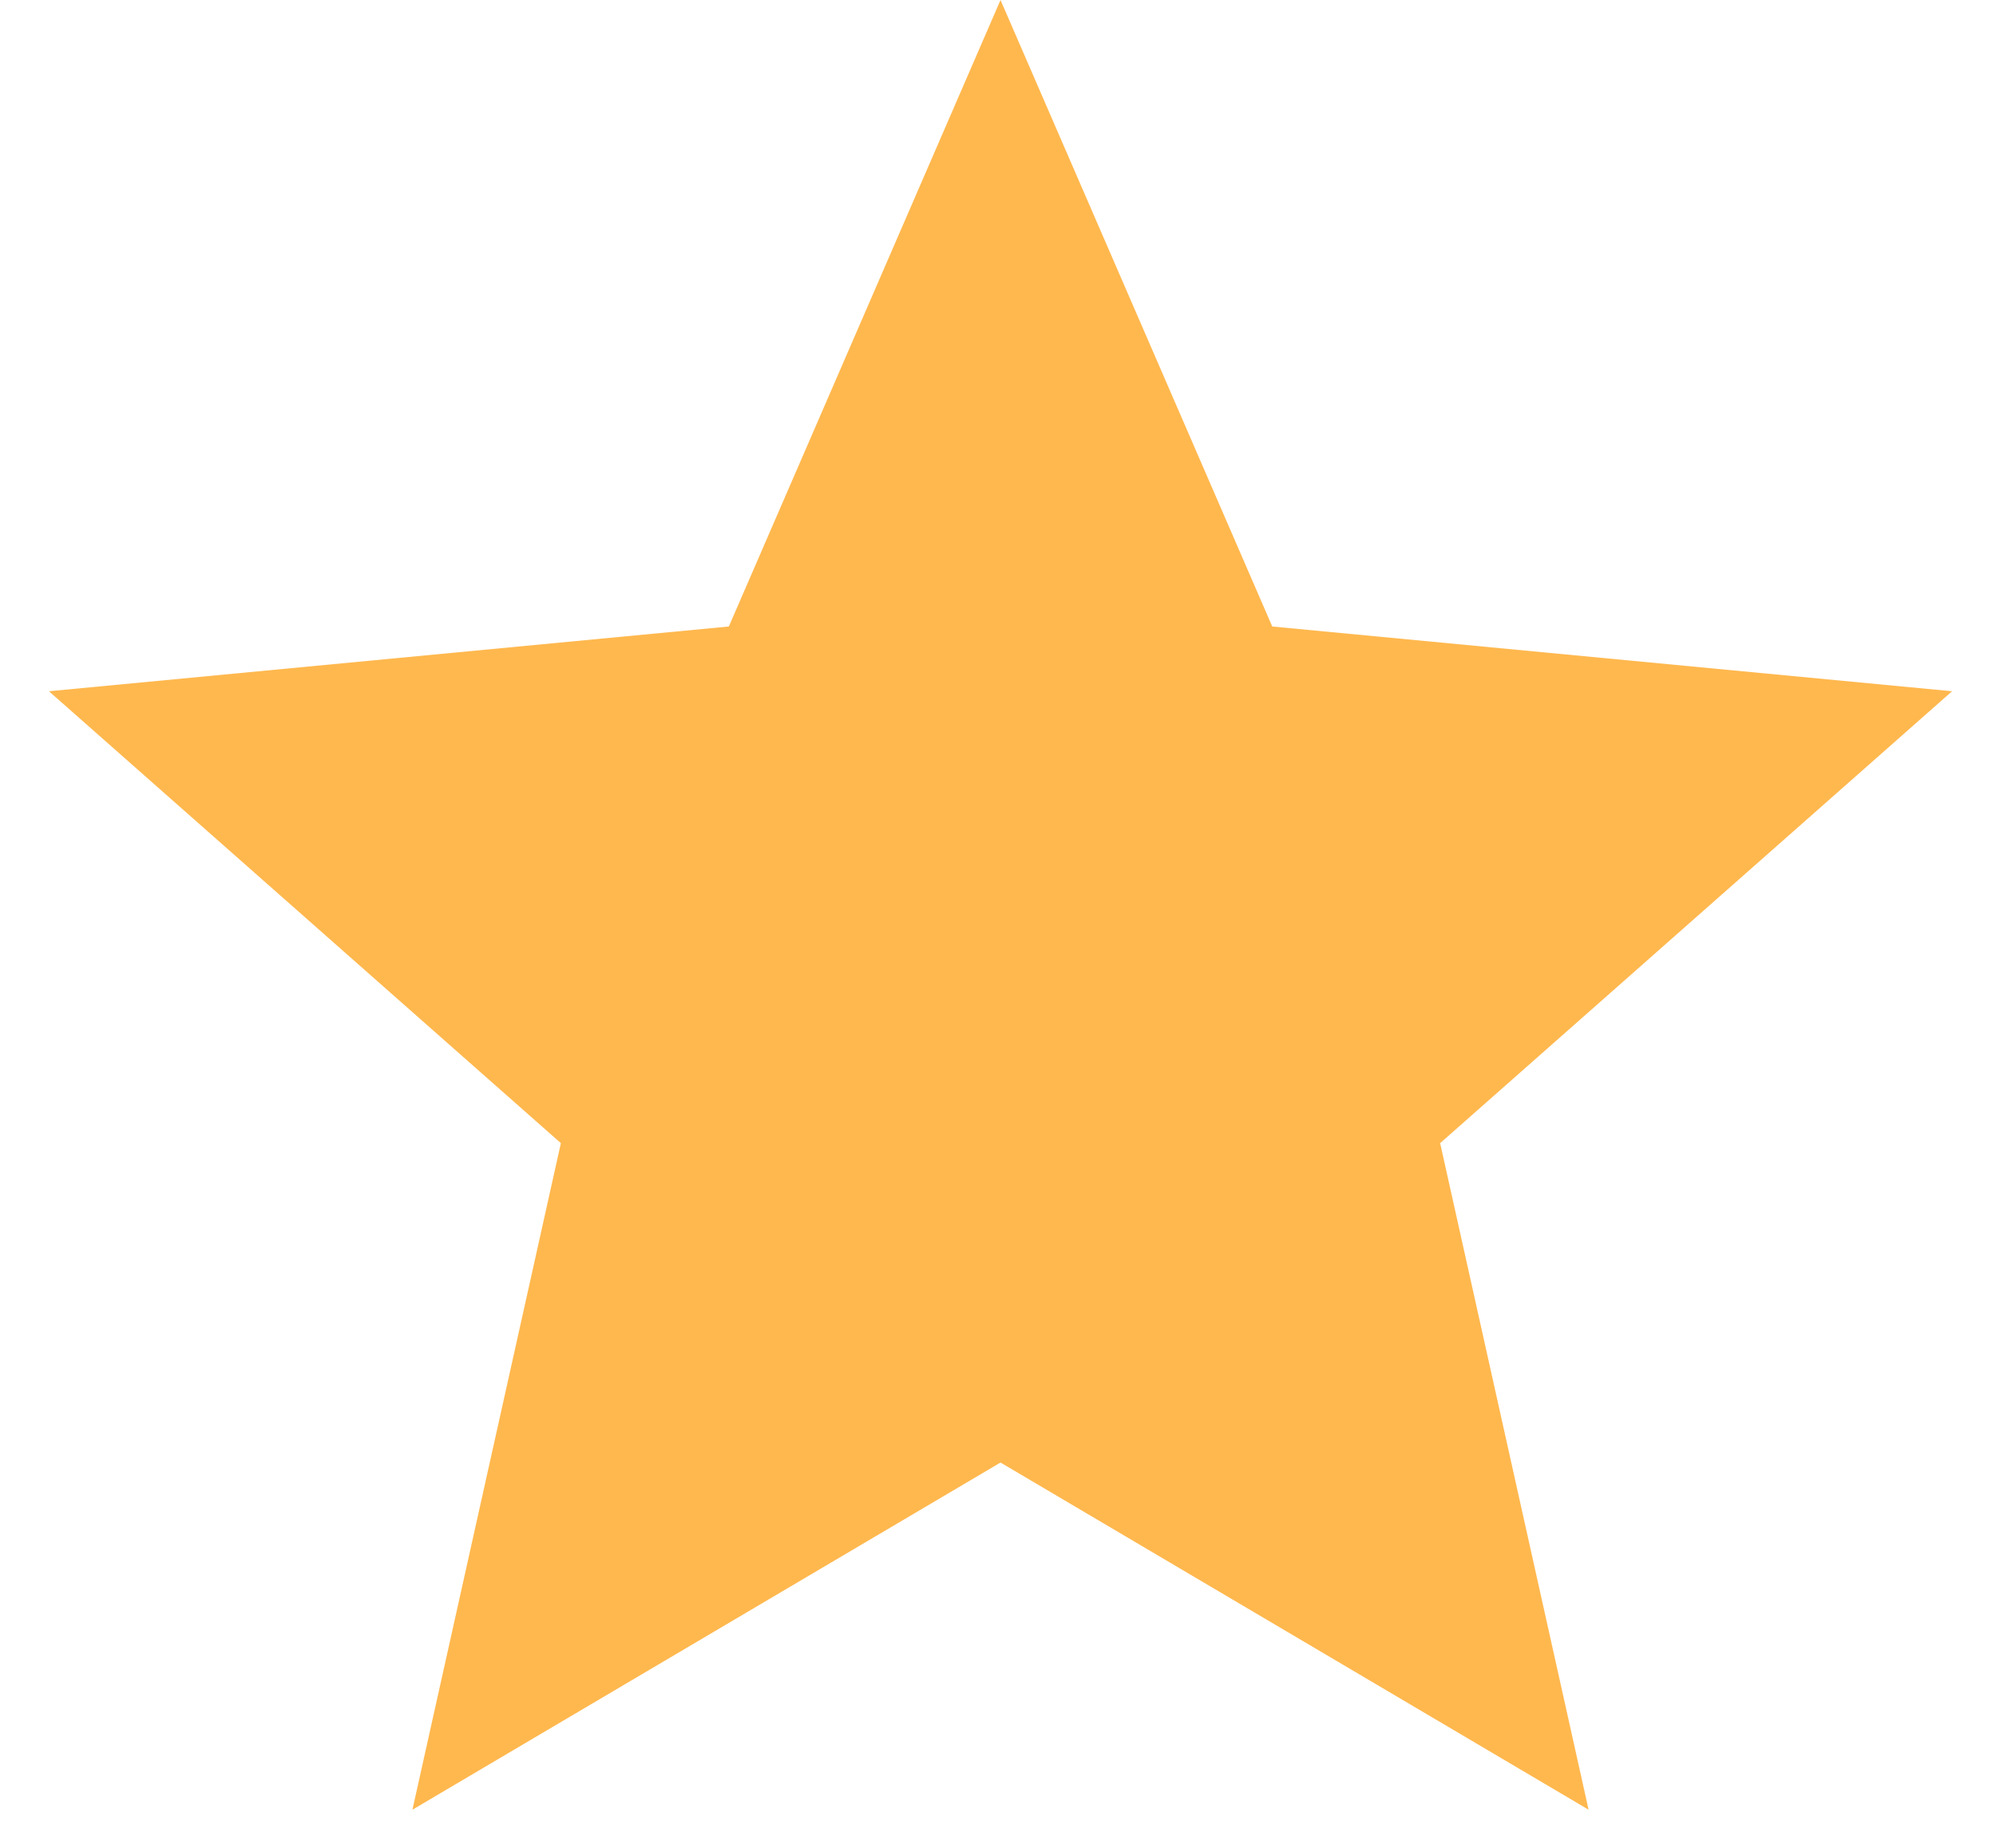 <svg xmlns="http://www.w3.org/2000/svg" width="27" height="25" viewBox="0 0 27 25" fill="none">
<path d="M13.534 0L17.21 8.476L26.406 9.352L19.481 15.466L21.489 24.484L13.534 19.787L5.579 24.484L7.587 15.466L0.662 9.352L9.859 8.476L13.534 0Z" fill="#FFB84E"/>
</svg>